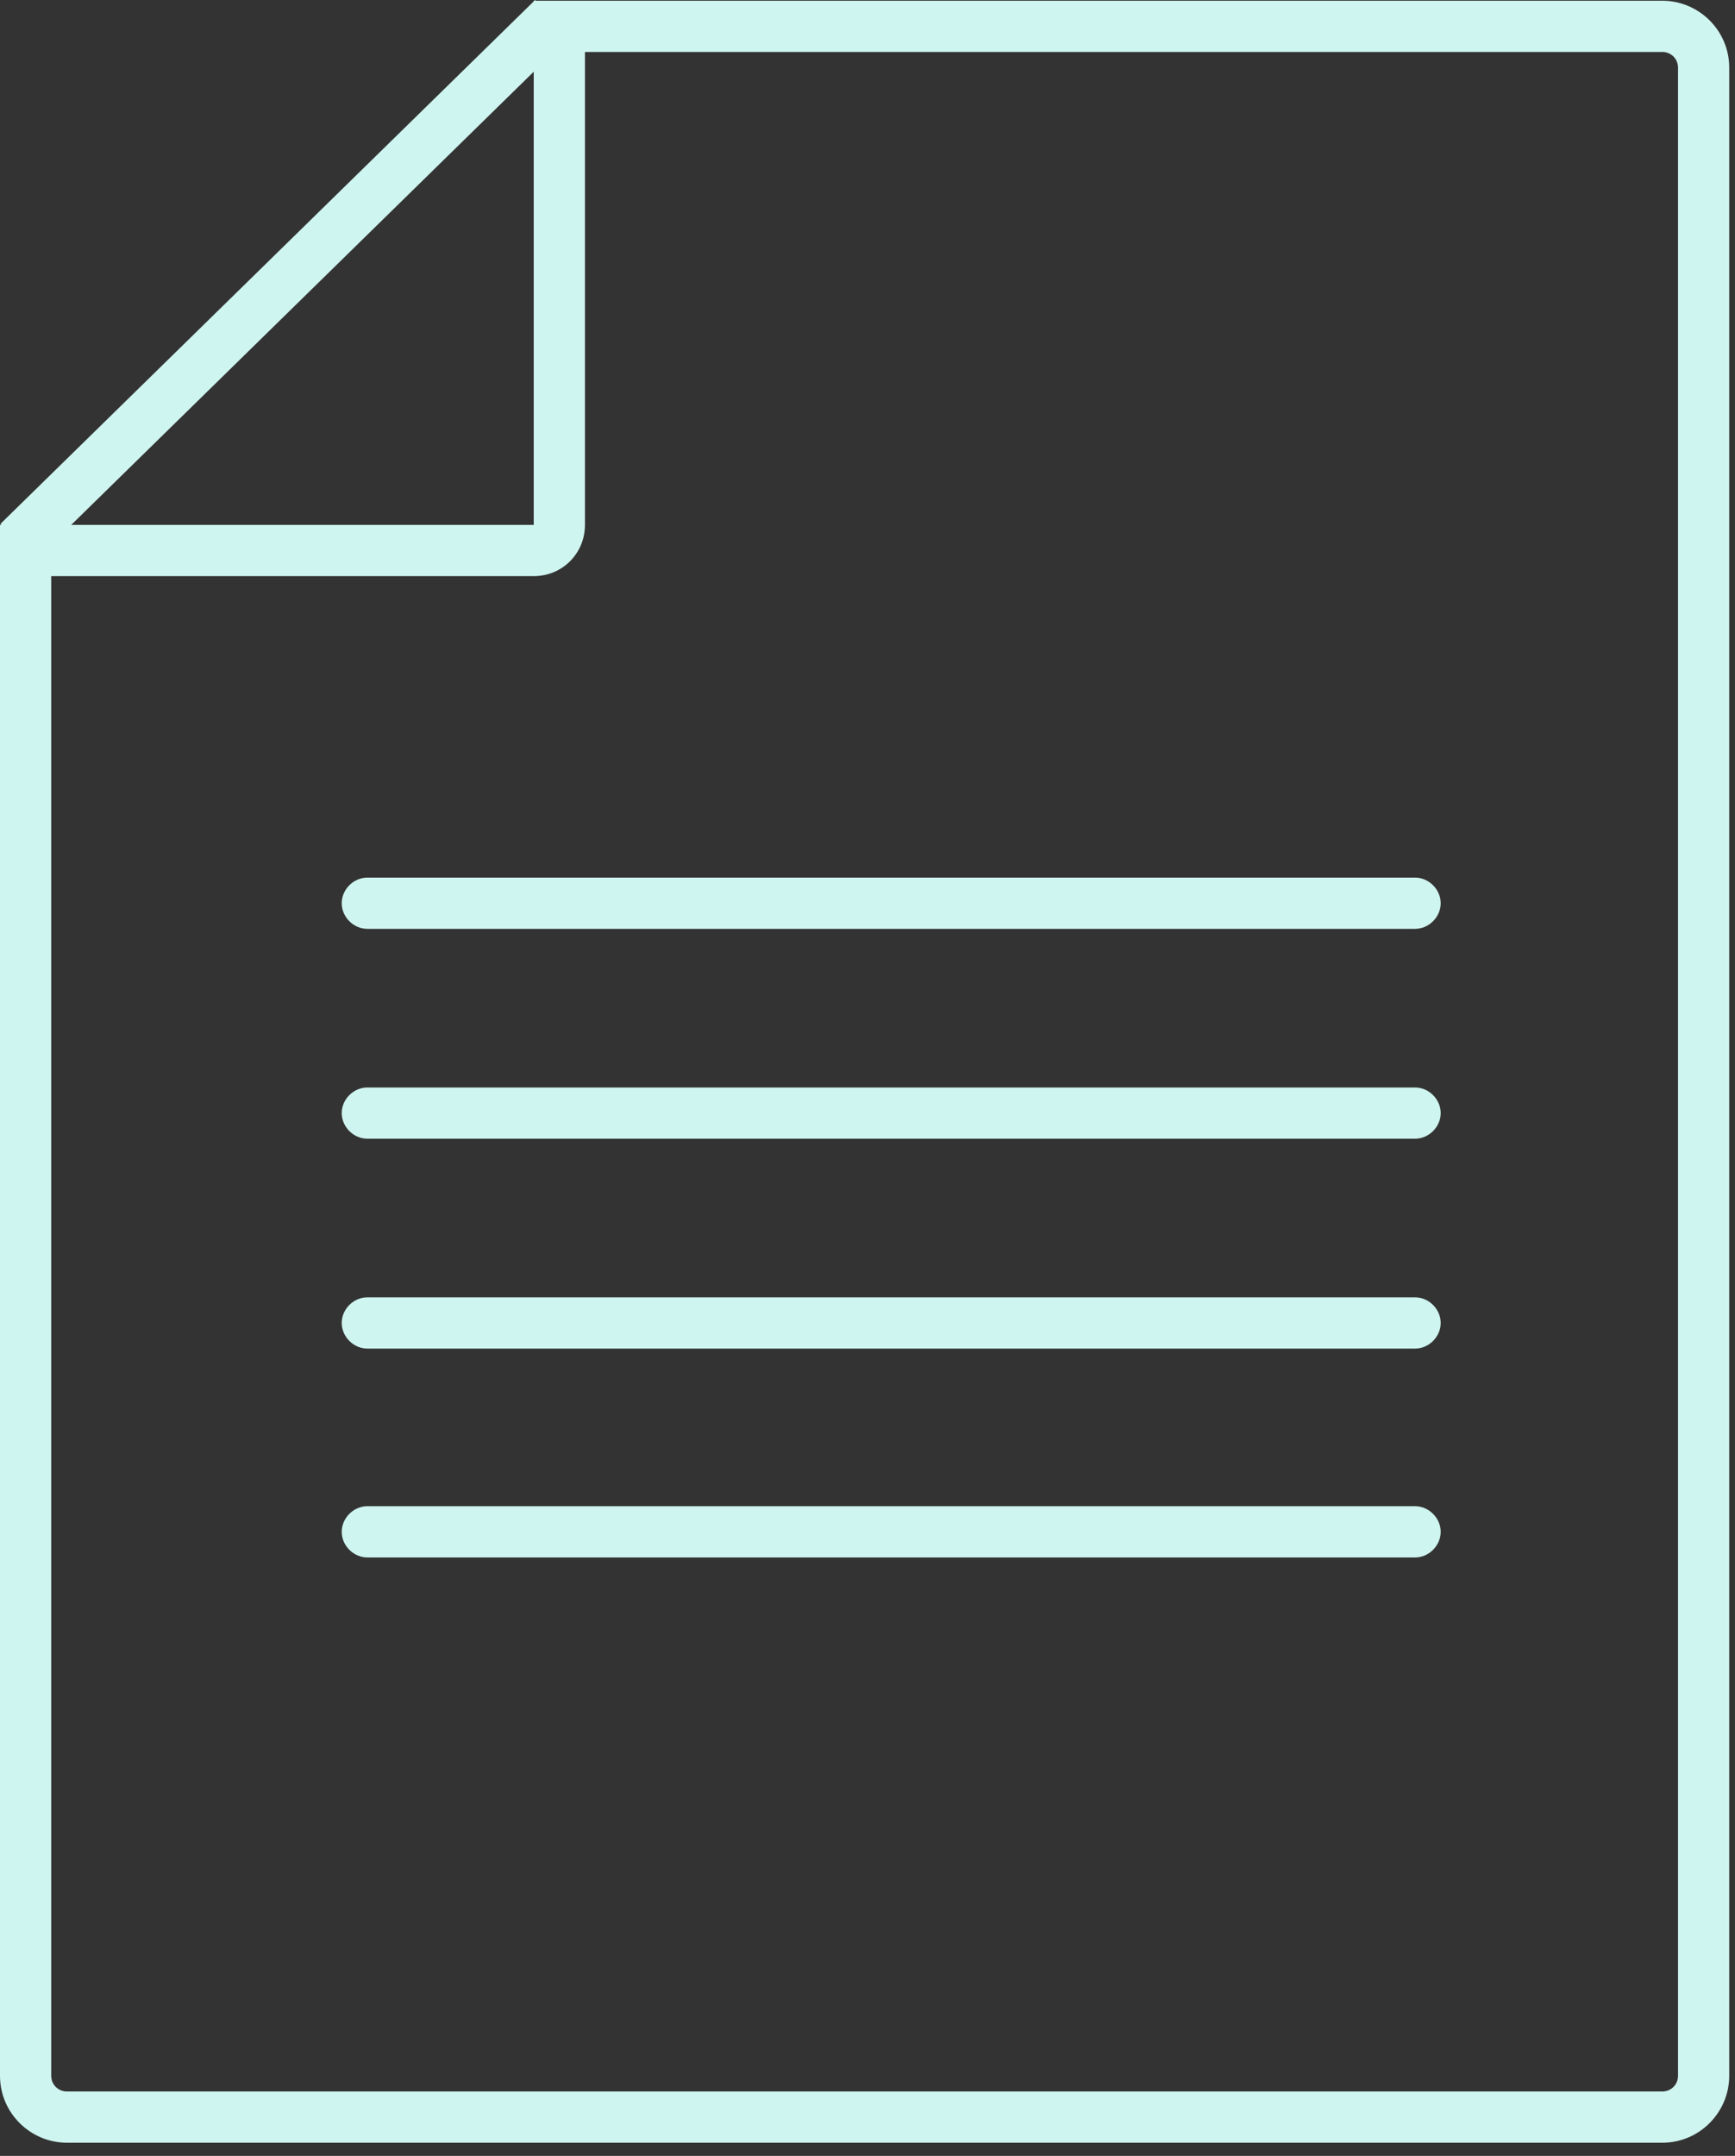 <?xml version="1.0" encoding="UTF-8"?> <svg xmlns="http://www.w3.org/2000/svg" width="62" height="77" viewBox="0 0 62 77" fill="none"><rect x="0" y="0" width="62" height="77" fill="#333333" stroke="none"/><path d="M59.401 76.53H2.393C1.091 76.53 0 75.474 0 74.137V18.747H19.073V0.026H59.401C60.703 0.026 61.794 1.082 61.794 2.419V74.137C61.794 75.439 60.739 76.53 59.401 76.53ZM1.83 20.577V74.137C1.83 74.453 2.076 74.7 2.393 74.7H59.401C59.718 74.7 59.964 74.453 59.964 74.137V2.419C59.964 2.102 59.718 1.856 59.401 1.856H20.903V18.747C20.903 19.768 20.094 20.577 19.073 20.577H1.795H1.83Z" fill="#CFF5F0"></path><path d="M50.569 33.175H13.126C12.633 33.175 12.211 32.753 12.211 32.26C12.211 31.767 12.633 31.345 13.126 31.345H50.569C51.061 31.345 51.483 31.767 51.483 32.26C51.483 32.753 51.061 33.175 50.569 33.175Z" fill="#CFF5F0"></path><path d="M50.569 40.67H13.126C12.633 40.67 12.211 40.248 12.211 39.755C12.211 39.263 12.633 38.841 13.126 38.841H50.569C51.061 38.841 51.483 39.263 51.483 39.755C51.483 40.248 51.061 40.67 50.569 40.67Z" fill="#CFF5F0"></path><path d="M50.569 48.166H13.126C12.633 48.166 12.211 47.744 12.211 47.251C12.211 46.758 12.633 46.336 13.126 46.336H50.569C51.061 46.336 51.483 46.758 51.483 47.251C51.483 47.744 51.061 48.166 50.569 48.166Z" fill="#CFF5F0"></path><path d="M50.569 55.626H13.126C12.633 55.626 12.211 55.204 12.211 54.711C12.211 54.219 12.633 53.796 13.126 53.796H50.569C51.061 53.796 51.483 54.219 51.483 54.711C51.483 55.204 51.061 55.626 50.569 55.626Z" fill="#CFF5F0"></path><path d="M19.123 2.25058e-05L0.015 18.712L1.271 19.995L20.379 1.282L19.123 2.25058e-05Z" fill="#CFF5F0"></path></svg> 